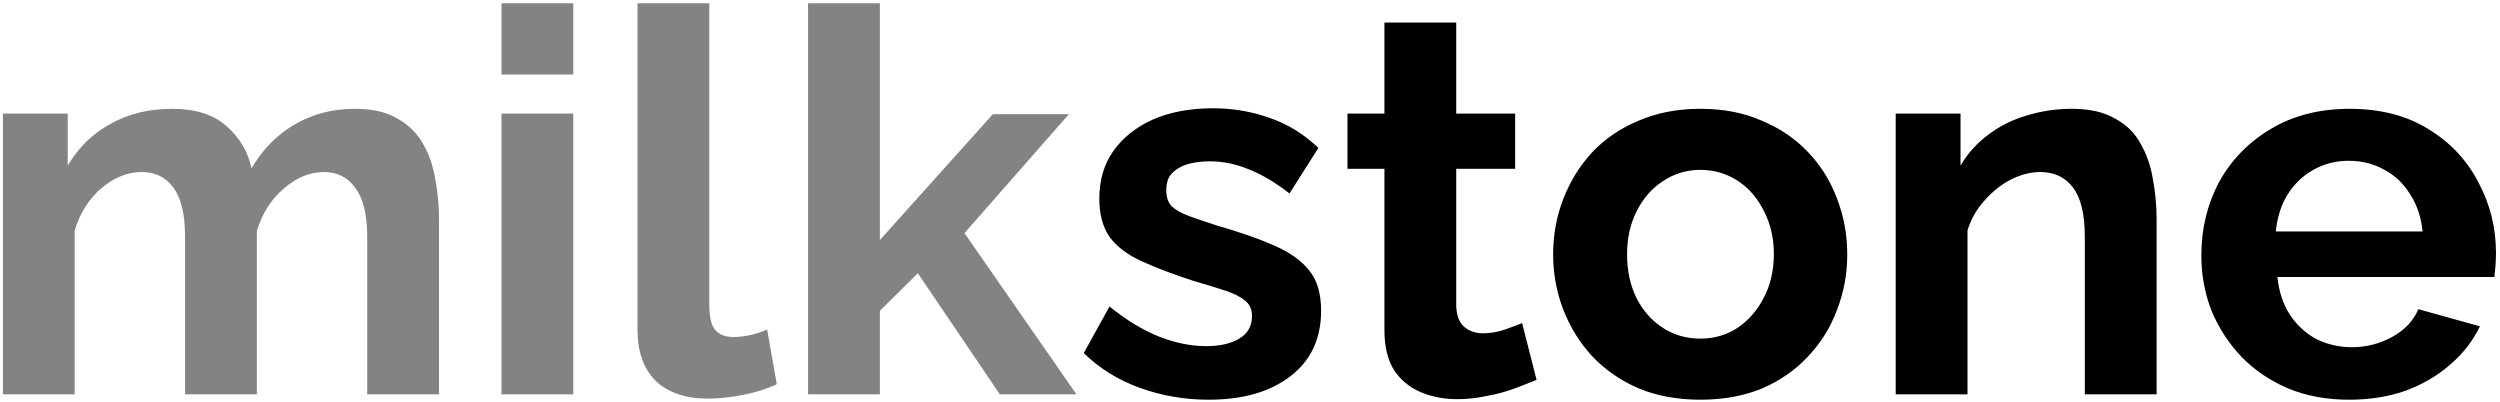 <?xml version="1.0" encoding="UTF-8"?> <svg xmlns="http://www.w3.org/2000/svg" width="336" height="54" viewBox="0 0 336 54" fill="none"><path d="M59 53H49.352V31.832C49.352 28.856 48.824 26.672 47.768 25.28C46.76 23.84 45.344 23.12 43.52 23.12C41.648 23.12 39.848 23.864 38.12 25.352C36.44 26.792 35.24 28.688 34.52 31.04V53H24.872V31.832C24.872 28.808 24.344 26.6 23.288 25.208C22.28 23.816 20.864 23.12 19.04 23.12C17.168 23.12 15.368 23.84 13.64 25.28C11.96 26.72 10.76 28.616 10.04 30.968V53H0.392V15.272H9.104V22.256C10.544 19.808 12.464 17.936 14.864 16.64C17.264 15.296 20.024 14.624 23.144 14.624C26.264 14.624 28.688 15.392 30.416 16.928C32.192 18.464 33.32 20.36 33.8 22.616C35.336 20.024 37.28 18.056 39.632 16.712C42.032 15.32 44.72 14.624 47.696 14.624C50.048 14.624 51.944 15.056 53.384 15.92C54.872 16.736 56.024 17.864 56.84 19.304C57.656 20.696 58.208 22.28 58.496 24.056C58.832 25.832 59 27.632 59 29.456V53ZM67.4 53V15.272H77.048V53H67.4ZM67.4 10.016V0.44H77.048V10.016H67.4ZM85.679 0.44H95.327V40.904C95.327 42.632 95.615 43.808 96.191 44.432C96.767 45.008 97.559 45.296 98.567 45.296C99.335 45.296 100.127 45.2 100.943 45.008C101.759 44.816 102.479 44.576 103.103 44.288L104.399 51.632C103.103 52.256 101.591 52.736 99.863 53.072C98.135 53.408 96.575 53.576 95.183 53.576C92.159 53.576 89.807 52.784 88.127 51.2C86.495 49.568 85.679 47.264 85.679 44.288V0.44ZM134.379 53L123.363 36.728L118.251 41.768V53H108.603V0.44H118.251V32.264L133.443 15.344H143.667L129.627 31.328L144.675 53H134.379Z" fill="#838383"></path><path d="M162.436 53.72C159.22 53.72 156.148 53.192 153.22 52.136C150.292 51.08 147.772 49.52 145.66 47.456L149.116 41.192C151.372 43.016 153.58 44.36 155.74 45.224C157.948 46.088 160.06 46.52 162.076 46.52C163.948 46.52 165.436 46.184 166.54 45.512C167.692 44.84 168.268 43.832 168.268 42.488C168.268 41.576 167.956 40.88 167.332 40.4C166.708 39.872 165.796 39.416 164.596 39.032C163.444 38.648 162.028 38.216 160.348 37.736C157.564 36.824 155.236 35.936 153.364 35.072C151.492 34.208 150.076 33.128 149.116 31.832C148.204 30.488 147.748 28.784 147.748 26.72C147.748 24.224 148.372 22.088 149.62 20.312C150.916 18.488 152.692 17.072 154.948 16.064C157.252 15.056 159.94 14.552 163.012 14.552C165.7 14.552 168.244 14.984 170.644 15.848C173.044 16.664 175.228 18.008 177.196 19.88L173.308 26C171.388 24.512 169.564 23.432 167.836 22.76C166.108 22.04 164.356 21.68 162.58 21.68C161.572 21.68 160.612 21.8 159.7 22.04C158.836 22.28 158.116 22.688 157.54 23.264C157.012 23.792 156.748 24.56 156.748 25.568C156.748 26.48 156.988 27.2 157.468 27.728C157.996 28.208 158.764 28.64 159.772 29.024C160.828 29.408 162.1 29.84 163.588 30.32C166.612 31.184 169.156 32.072 171.22 32.984C173.332 33.896 174.916 35.024 175.972 36.368C177.028 37.664 177.556 39.464 177.556 41.768C177.556 45.512 176.188 48.44 173.452 50.552C170.716 52.664 167.044 53.72 162.436 53.72ZM206.516 51.056C205.7 51.392 204.716 51.776 203.564 52.208C202.412 52.64 201.164 52.976 199.82 53.216C198.524 53.504 197.204 53.648 195.86 53.648C194.084 53.648 192.452 53.336 190.964 52.712C189.476 52.088 188.276 51.104 187.364 49.76C186.5 48.368 186.068 46.568 186.068 44.36V22.688H181.1V15.272H186.068V3.032H195.716V15.272H203.636V22.688H195.716V41.12C195.764 42.416 196.124 43.352 196.796 43.928C197.468 44.504 198.308 44.792 199.316 44.792C200.324 44.792 201.308 44.624 202.268 44.288C203.228 43.952 203.996 43.664 204.572 43.424L206.516 51.056ZM228.543 53.72C225.471 53.72 222.711 53.216 220.263 52.208C217.815 51.152 215.727 49.712 213.999 47.888C212.319 46.064 211.023 43.976 210.111 41.624C209.199 39.272 208.743 36.8 208.743 34.208C208.743 31.568 209.199 29.072 210.111 26.72C211.023 24.368 212.319 22.28 213.999 20.456C215.727 18.632 217.815 17.216 220.263 16.208C222.711 15.152 225.471 14.624 228.543 14.624C231.615 14.624 234.351 15.152 236.751 16.208C239.199 17.216 241.287 18.632 243.015 20.456C244.743 22.28 246.039 24.368 246.903 26.72C247.815 29.072 248.271 31.568 248.271 34.208C248.271 36.8 247.815 39.272 246.903 41.624C246.039 43.976 244.743 46.064 243.015 47.888C241.335 49.712 239.271 51.152 236.823 52.208C234.375 53.216 231.615 53.72 228.543 53.72ZM218.679 34.208C218.679 36.416 219.111 38.384 219.975 40.112C220.839 41.792 222.015 43.112 223.503 44.072C224.991 45.032 226.671 45.512 228.543 45.512C230.367 45.512 232.023 45.032 233.511 44.072C234.999 43.064 236.175 41.72 237.039 40.04C237.951 38.312 238.407 36.344 238.407 34.136C238.407 31.976 237.951 30.032 237.039 28.304C236.175 26.576 234.999 25.232 233.511 24.272C232.023 23.312 230.367 22.832 228.543 22.832C226.671 22.832 224.991 23.336 223.503 24.344C222.015 25.304 220.839 26.648 219.975 28.376C219.111 30.056 218.679 32 218.679 34.208ZM289.847 53H280.199V31.832C280.199 28.808 279.671 26.6 278.615 25.208C277.559 23.816 276.095 23.12 274.223 23.12C272.927 23.12 271.607 23.456 270.263 24.128C268.967 24.8 267.791 25.736 266.735 26.936C265.679 28.088 264.911 29.432 264.431 30.968V53H254.783V15.272H263.495V22.256C264.455 20.624 265.679 19.256 267.167 18.152C268.655 17 270.359 16.136 272.279 15.56C274.247 14.936 276.311 14.624 278.471 14.624C280.823 14.624 282.743 15.056 284.231 15.92C285.767 16.736 286.919 17.864 287.687 19.304C288.503 20.696 289.055 22.28 289.343 24.056C289.679 25.832 289.847 27.632 289.847 29.456V53ZM315.732 53.72C312.708 53.72 309.972 53.216 307.524 52.208C305.076 51.152 302.988 49.736 301.26 47.96C299.532 46.136 298.188 44.072 297.228 41.768C296.316 39.416 295.86 36.944 295.86 34.352C295.86 30.752 296.652 27.464 298.236 24.488C299.868 21.512 302.172 19.136 305.148 17.36C308.172 15.536 311.724 14.624 315.804 14.624C319.932 14.624 323.46 15.536 326.388 17.36C329.316 19.136 331.548 21.512 333.084 24.488C334.668 27.416 335.46 30.584 335.46 33.992C335.46 34.568 335.436 35.168 335.388 35.792C335.34 36.368 335.292 36.848 335.244 37.232H306.084C306.276 39.152 306.828 40.832 307.74 42.272C308.7 43.712 309.9 44.816 311.34 45.584C312.828 46.304 314.412 46.664 316.092 46.664C318.012 46.664 319.812 46.208 321.492 45.296C323.22 44.336 324.396 43.088 325.02 41.552L333.3 43.856C332.388 45.776 331.068 47.48 329.34 48.968C327.66 50.456 325.668 51.632 323.364 52.496C321.06 53.312 318.516 53.72 315.732 53.72ZM305.868 31.112H325.596C325.404 29.192 324.852 27.536 323.94 26.144C323.076 24.704 321.924 23.6 320.484 22.832C319.044 22.016 317.436 21.608 315.66 21.608C313.932 21.608 312.348 22.016 310.908 22.832C309.516 23.6 308.364 24.704 307.452 26.144C306.588 27.536 306.06 29.192 305.868 31.112Z" fill="black"></path></svg> 